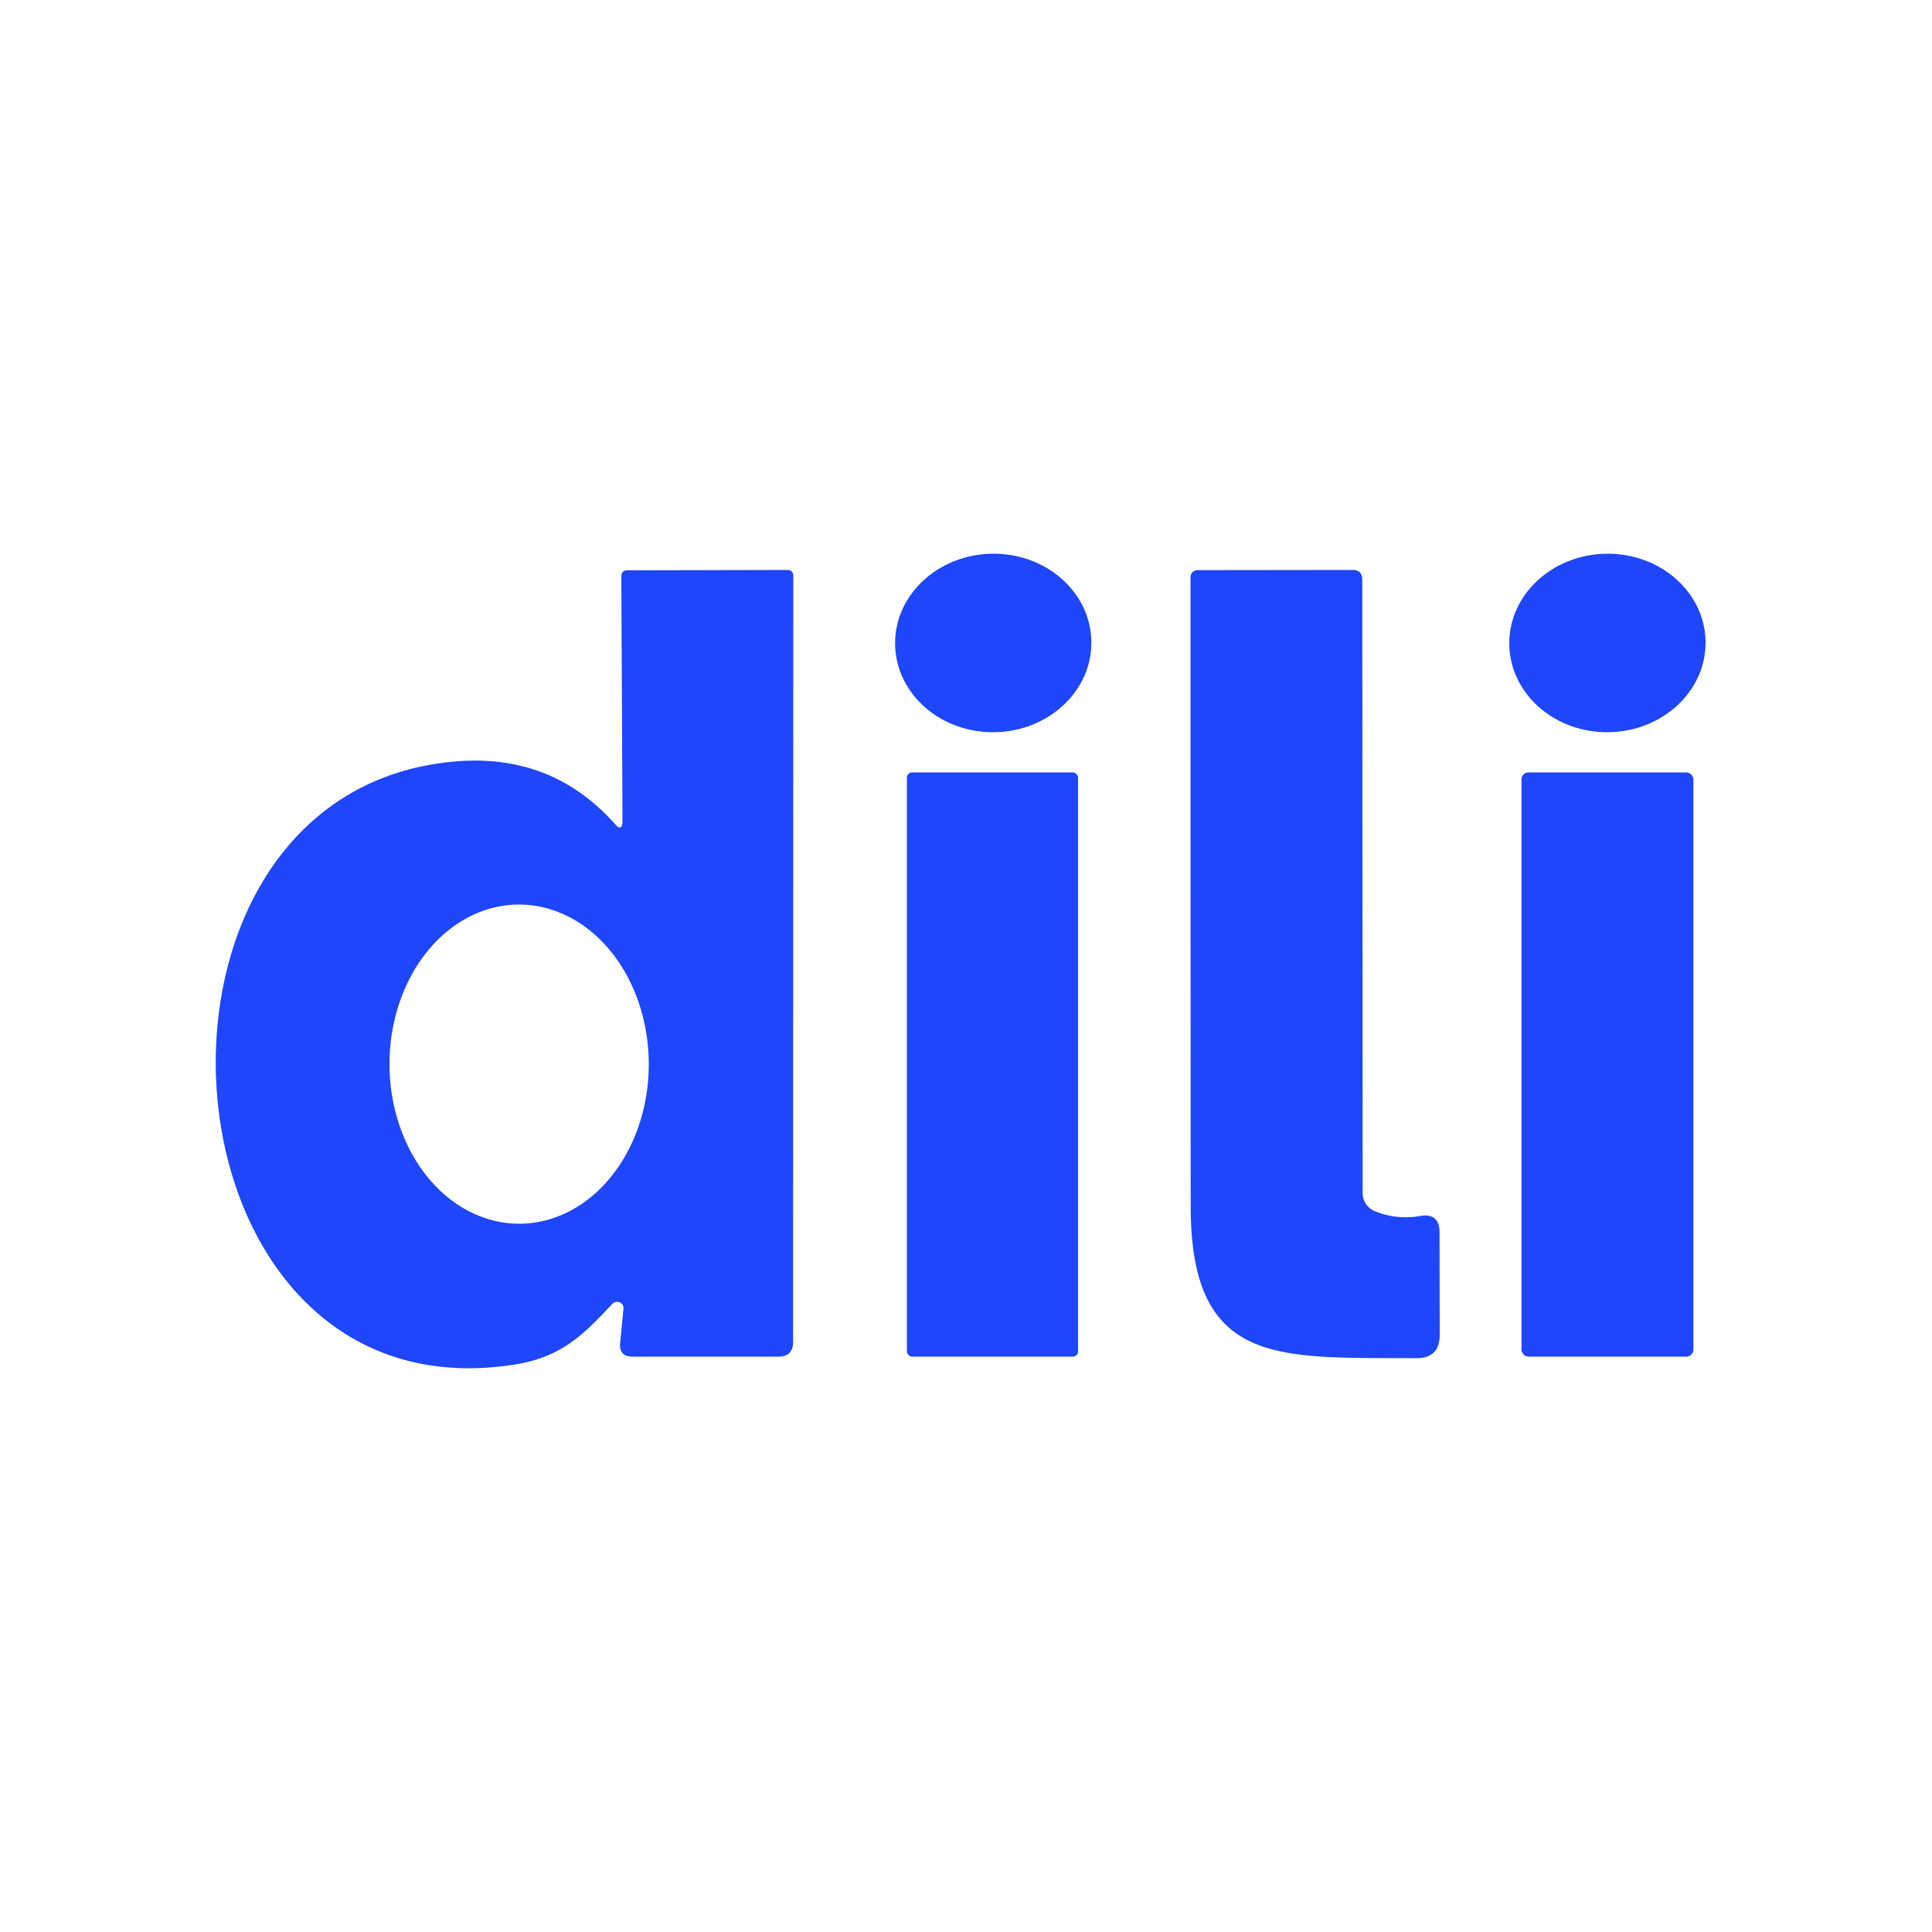 <?xml version="1.0" encoding="UTF-8" standalone="no"?>
<!DOCTYPE svg PUBLIC "-//W3C//DTD SVG 1.1//EN" "http://www.w3.org/Graphics/SVG/1.1/DTD/svg11.dtd">
<svg xmlns="http://www.w3.org/2000/svg" version="1.1" viewBox="0.00 0.00 100.00 100.00">
<ellipse fill="#1f46fa" cx="0.00" cy="0.00" transform="translate(51.41,33.28) rotate(-0.9)" rx="5.08" ry="4.62"/>
<ellipse fill="#1f46fa" cx="0.00" cy="0.00" transform="translate(83.20,33.28) rotate(-0.9)" rx="5.08" ry="4.62"/>
<path fill="#1f46fa" d="
  M 32.22 42.48
  L 32.16 29.84
  Q 32.16 29.52 32.47 29.52
  L 40.78 29.50
  A 0.28 0.28 0.0 0 1 41.06 29.78
  L 41.05 69.46
  Q 41.05 70.22 40.29 70.22
  L 32.75 70.22
  Q 32.02 70.22 32.10 69.50
  L 32.27 67.75
  A 0.34 0.33 -20.7 0 0 31.69 67.49
  C 30.22 69.07 29.06 70.25 26.63 70.63
  C 7.81 73.59 5.51 41.18 23.38 39.43
  Q 28.50 38.92 31.82 42.64
  Q 32.22 43.09 32.22 42.48
  Z
  M 26.884 63.34
  A 8.26 6.71 89.9 0 0 33.58 55.068
  A 8.26 6.71 89.9 0 0 26.856 46.82
  A 8.26 6.71 89.9 0 0 20.16 55.092
  A 8.26 6.71 89.9 0 0 26.884 63.34
  Z"
/>
<path fill="#1f46fa" d="
  M 71.16 62.69
  Q 72.29 63.15 73.51 62.94
  Q 74.51 62.77 74.51 63.79
  L 74.52 69.08
  Q 74.52 70.31 73.30 70.30
  C 66.22 70.25 61.63 70.79 61.63 62.42
  Q 61.62 46.02 61.62 29.92
  Q 61.62 29.52 62.02 29.51
  L 70.01 29.50
  Q 70.51 29.50 70.51 30.01
  L 70.53 61.75
  A 1.02 1.02 0.0 0 0 71.16 62.69
  Z"
/>
<rect fill="#1f46fa" x="46.94" y="39.98" width="8.86" height="30.24" rx="0.27"/>
<rect fill="#1f46fa" x="78.75" y="39.98" width="8.90" height="30.24" rx="0.36"/>
</svg>
